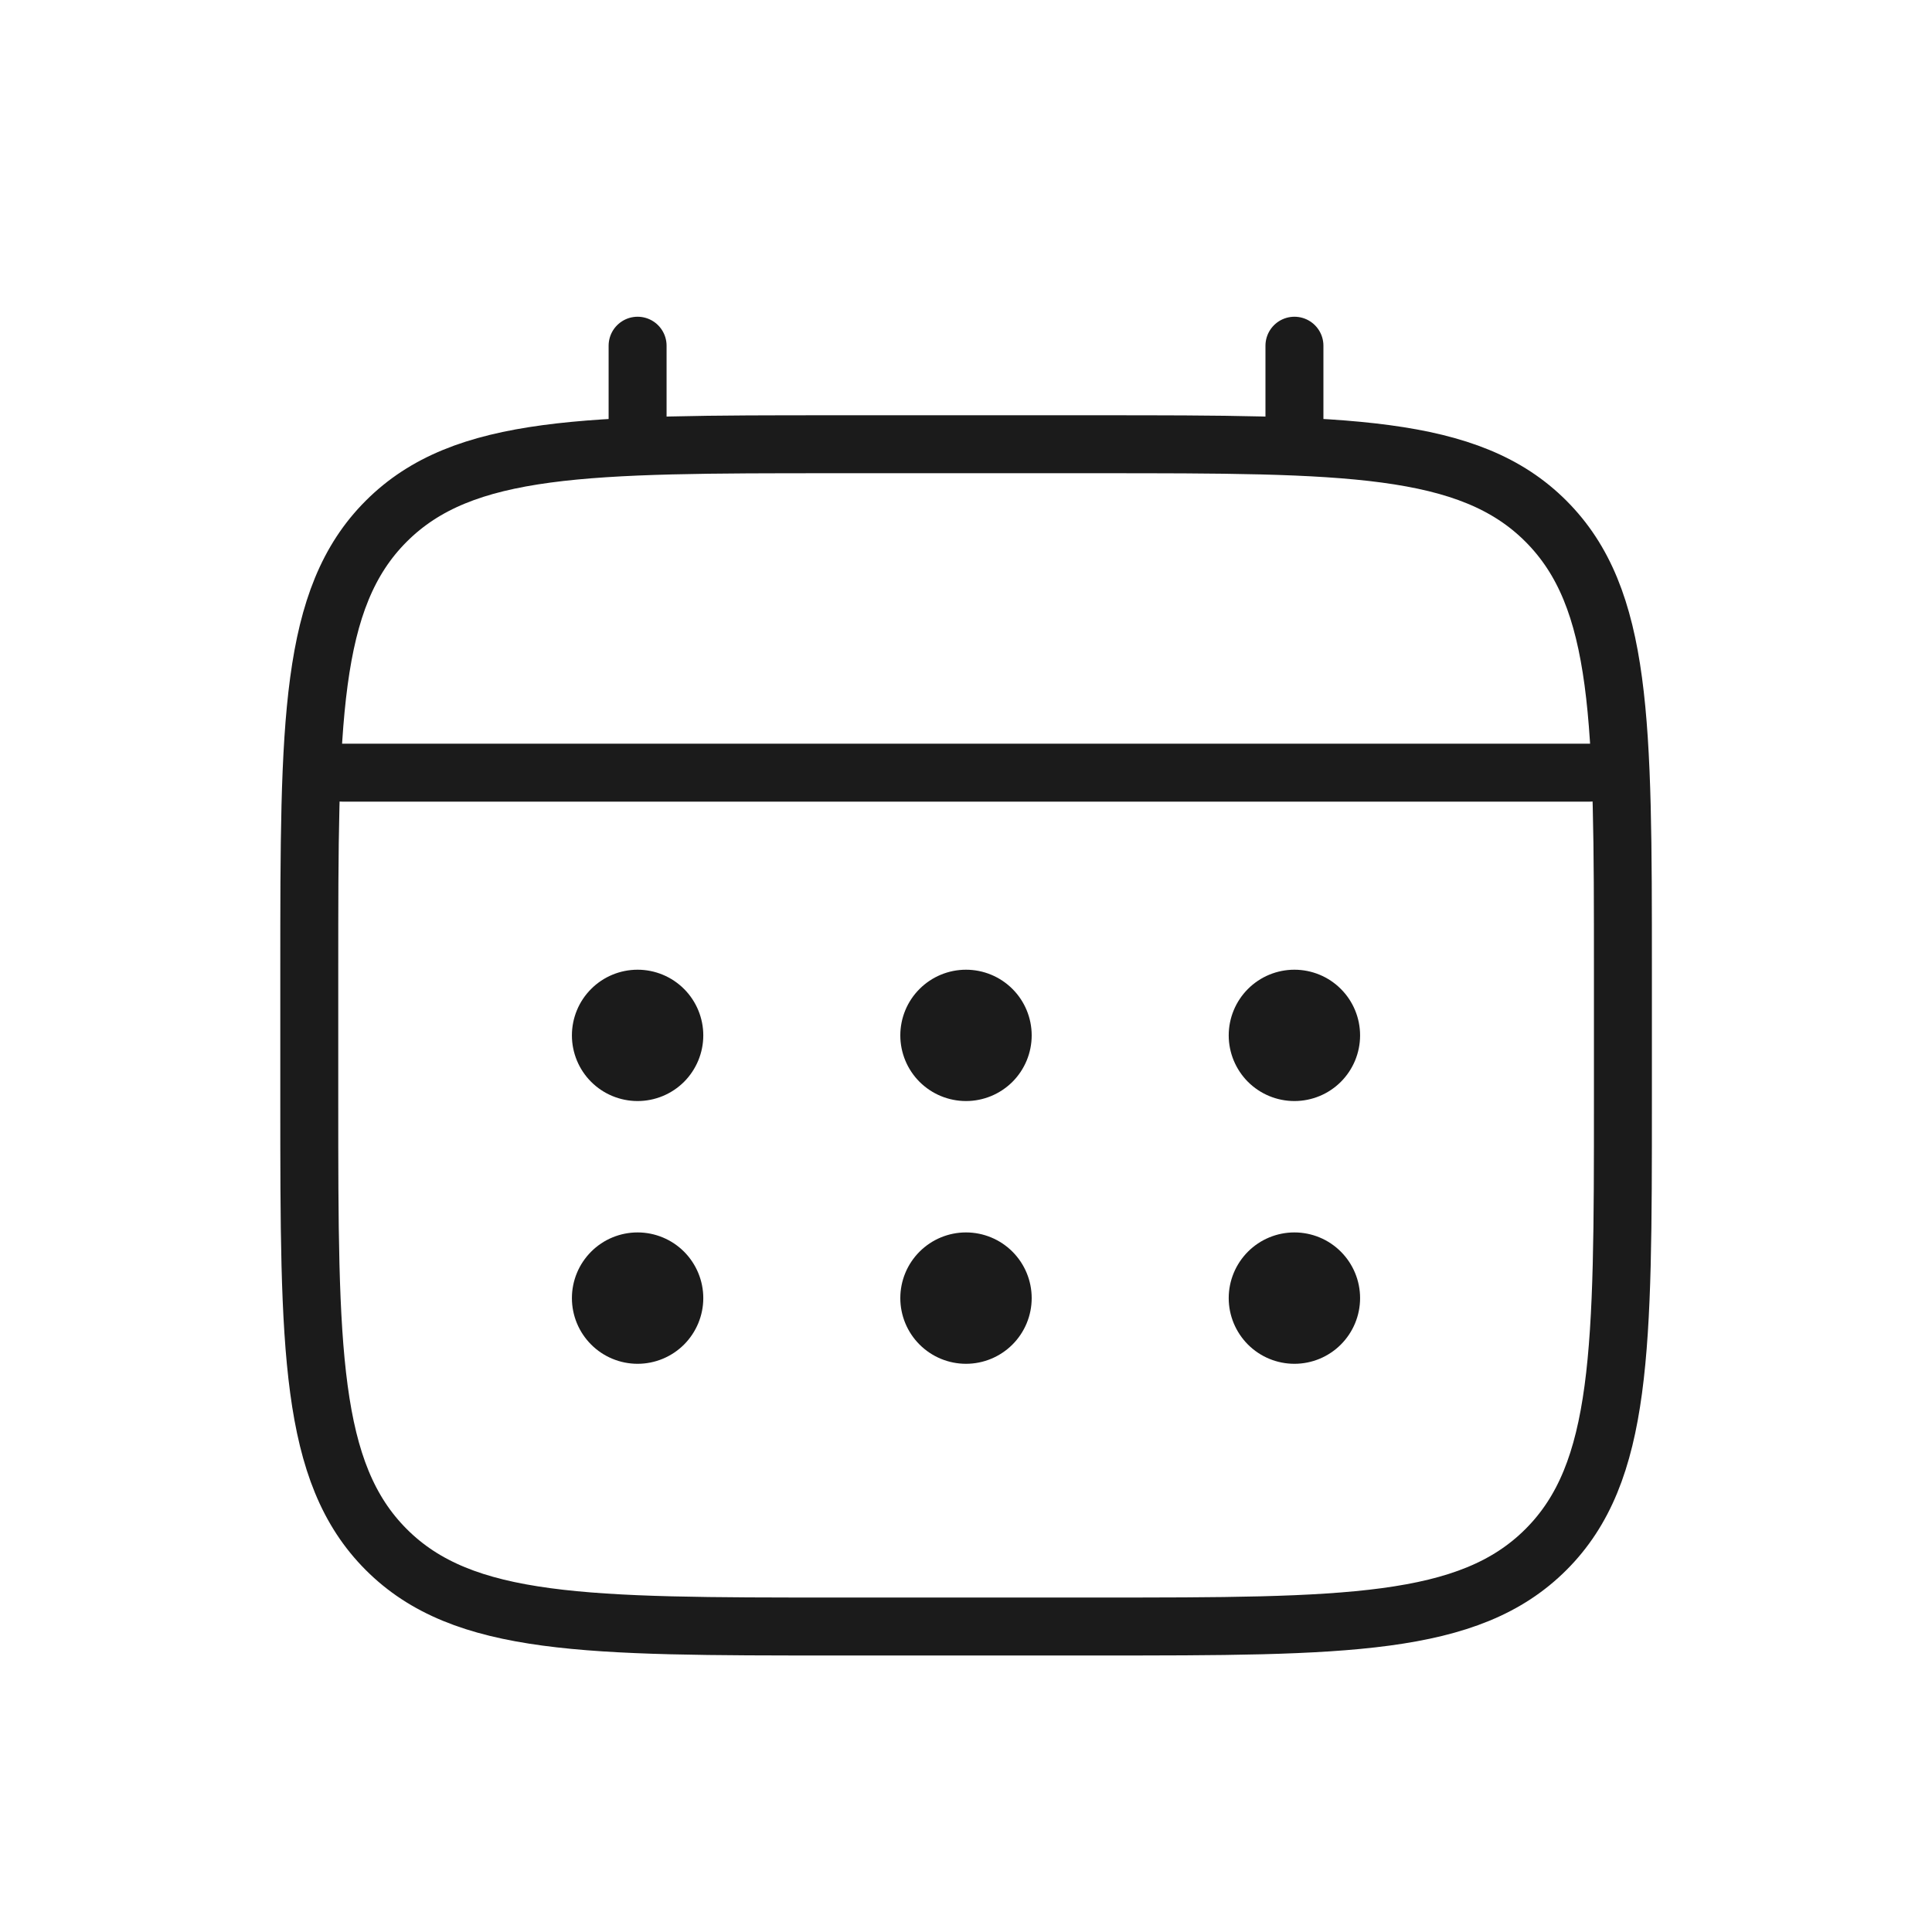 <?xml version="1.0" encoding="UTF-8"?> <svg xmlns="http://www.w3.org/2000/svg" width="50" height="50" viewBox="0 0 50 50" fill="none"><path d="M8.004 25.096C8.004 18.686 8.004 15.48 9.996 13.489C11.988 11.498 15.193 11.497 21.603 11.497H28.402C34.813 11.497 38.019 11.497 40.009 13.489C42 15.481 42.001 18.686 42.001 25.096V28.495C42.001 34.906 42.001 38.112 40.009 40.102C38.017 42.093 34.813 42.094 28.402 42.094H21.603C15.193 42.094 11.987 42.094 9.996 40.102C8.006 38.11 8.004 34.906 8.004 28.495V25.096Z" stroke="#1B1B1B" stroke-width="1.5"></path><path d="M16.501 11.497V8.947M33.5 11.497V8.947M8.852 19.996H41.149" stroke="#1B1B1B" stroke-width="1.5" stroke-linecap="round"></path><path d="M35.199 33.595C35.199 34.046 35.02 34.478 34.701 34.797C34.383 35.116 33.95 35.295 33.499 35.295C33.048 35.295 32.616 35.116 32.297 34.797C31.979 34.478 31.799 34.046 31.799 33.595C31.799 33.144 31.979 32.712 32.297 32.393C32.616 32.074 33.048 31.895 33.499 31.895C33.95 31.895 34.383 32.074 34.701 32.393C35.02 32.712 35.199 33.144 35.199 33.595ZM35.199 26.796C35.199 27.246 35.02 27.679 34.701 27.998C34.383 28.316 33.95 28.495 33.499 28.495C33.048 28.495 32.616 28.316 32.297 27.998C31.979 27.679 31.799 27.246 31.799 26.796C31.799 26.345 31.979 25.912 32.297 25.594C32.616 25.275 33.048 25.096 33.499 25.096C33.95 25.096 34.383 25.275 34.701 25.594C35.02 25.912 35.199 26.345 35.199 26.796ZM26.7 33.595C26.7 34.046 26.521 34.478 26.202 34.797C25.883 35.116 25.451 35.295 25 35.295C24.549 35.295 24.117 35.116 23.798 34.797C23.479 34.478 23.3 34.046 23.3 33.595C23.3 33.144 23.479 32.712 23.798 32.393C24.117 32.074 24.549 31.895 25 31.895C25.451 31.895 25.883 32.074 26.202 32.393C26.521 32.712 26.7 33.144 26.7 33.595ZM26.7 26.796C26.7 27.246 26.521 27.679 26.202 27.998C25.883 28.316 25.451 28.495 25 28.495C24.549 28.495 24.117 28.316 23.798 27.998C23.479 27.679 23.3 27.246 23.3 26.796C23.3 26.345 23.479 25.912 23.798 25.594C24.117 25.275 24.549 25.096 25 25.096C25.451 25.096 25.883 25.275 26.202 25.594C26.521 25.912 26.7 26.345 26.7 26.796ZM18.201 33.595C18.201 34.046 18.021 34.478 17.703 34.797C17.384 35.116 16.951 35.295 16.501 35.295C16.05 35.295 15.617 35.116 15.299 34.797C14.98 34.478 14.801 34.046 14.801 33.595C14.801 33.144 14.98 32.712 15.299 32.393C15.617 32.074 16.05 31.895 16.501 31.895C16.951 31.895 17.384 32.074 17.703 32.393C18.021 32.712 18.201 33.144 18.201 33.595ZM18.201 26.796C18.201 27.246 18.021 27.679 17.703 27.998C17.384 28.316 16.951 28.495 16.501 28.495C16.05 28.495 15.617 28.316 15.299 27.998C14.98 27.679 14.801 27.246 14.801 26.796C14.801 26.345 14.98 25.912 15.299 25.594C15.617 25.275 16.05 25.096 16.501 25.096C16.951 25.096 17.384 25.275 17.703 25.594C18.021 25.912 18.201 26.345 18.201 26.796Z" fill="#1B1B1B"></path></svg> 